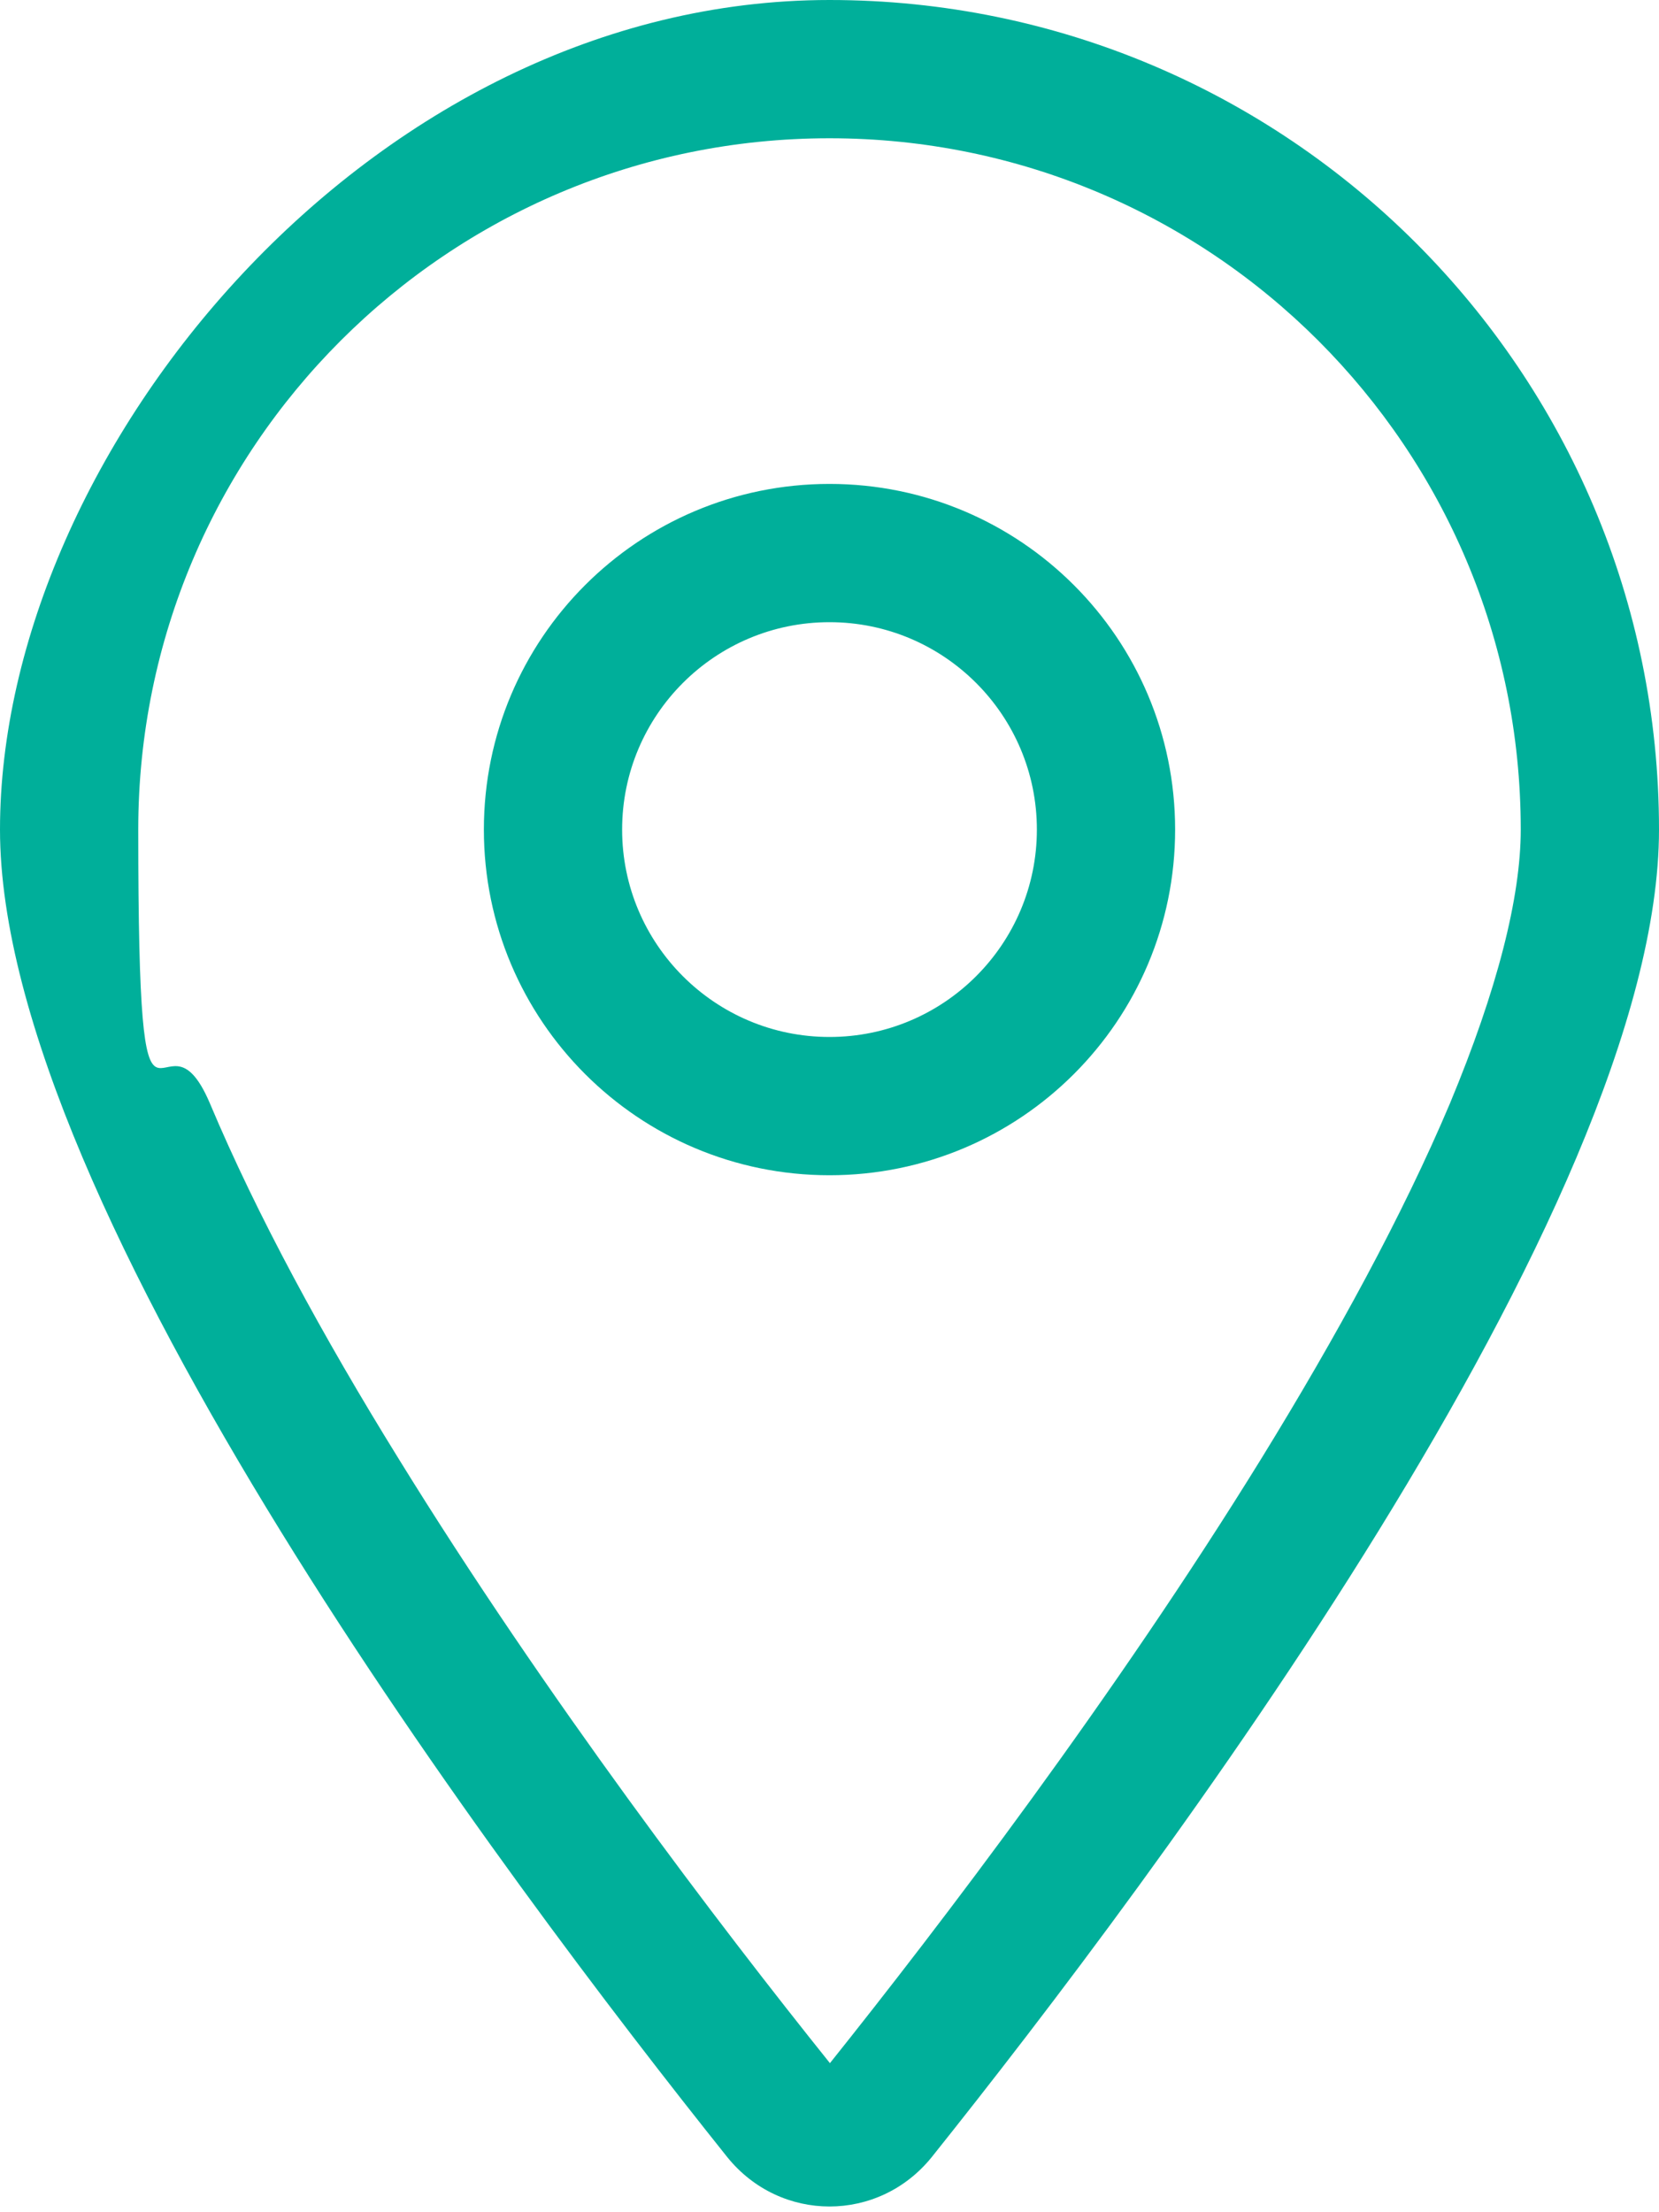 <?xml version="1.0" encoding="UTF-8"?>
<svg id="Layer_1" xmlns="http://www.w3.org/2000/svg" version="1.1" viewBox="0 0 384 512">
  <!-- Generator: Adobe Illustrator 29.7.1, SVG Export Plug-In . SVG Version: 2.1.1 Build 8)  -->
  <defs>
    <style>
      .st0 {
        fill: #00af9a;
      }
    </style>
  </defs>
  <path class="st0" d="M352,192c0-88.4-71.6-160-160-160S32,103.6,32,192s5.4,37,16.6,63.4c10.9,25.9,26.2,54,43.6,82.1,34.1,55.3,74.4,108.2,99.9,140,25.4-31.8,65.8-84.7,99.9-140,17.3-28.1,32.7-56.3,43.6-82.1,11-26.4,16.4-47.8,16.4-63.4ZM384,192c0,87.4-117,243-168.3,307.2-12.3,15.3-35.1,15.3-47.4,0C117,435,0,279.4,0,192S86,0,192,0s192,86,192,192ZM144,192c0,26.5,21.5,48,48,48s48-21.5,48-48-21.5-48-48-48-48,21.5-48,48ZM192,272c-44.2,0-80-35.8-80-80s35.8-80,80-80,80,35.8,80,80-35.8,80-80,80Z"/>
</svg>